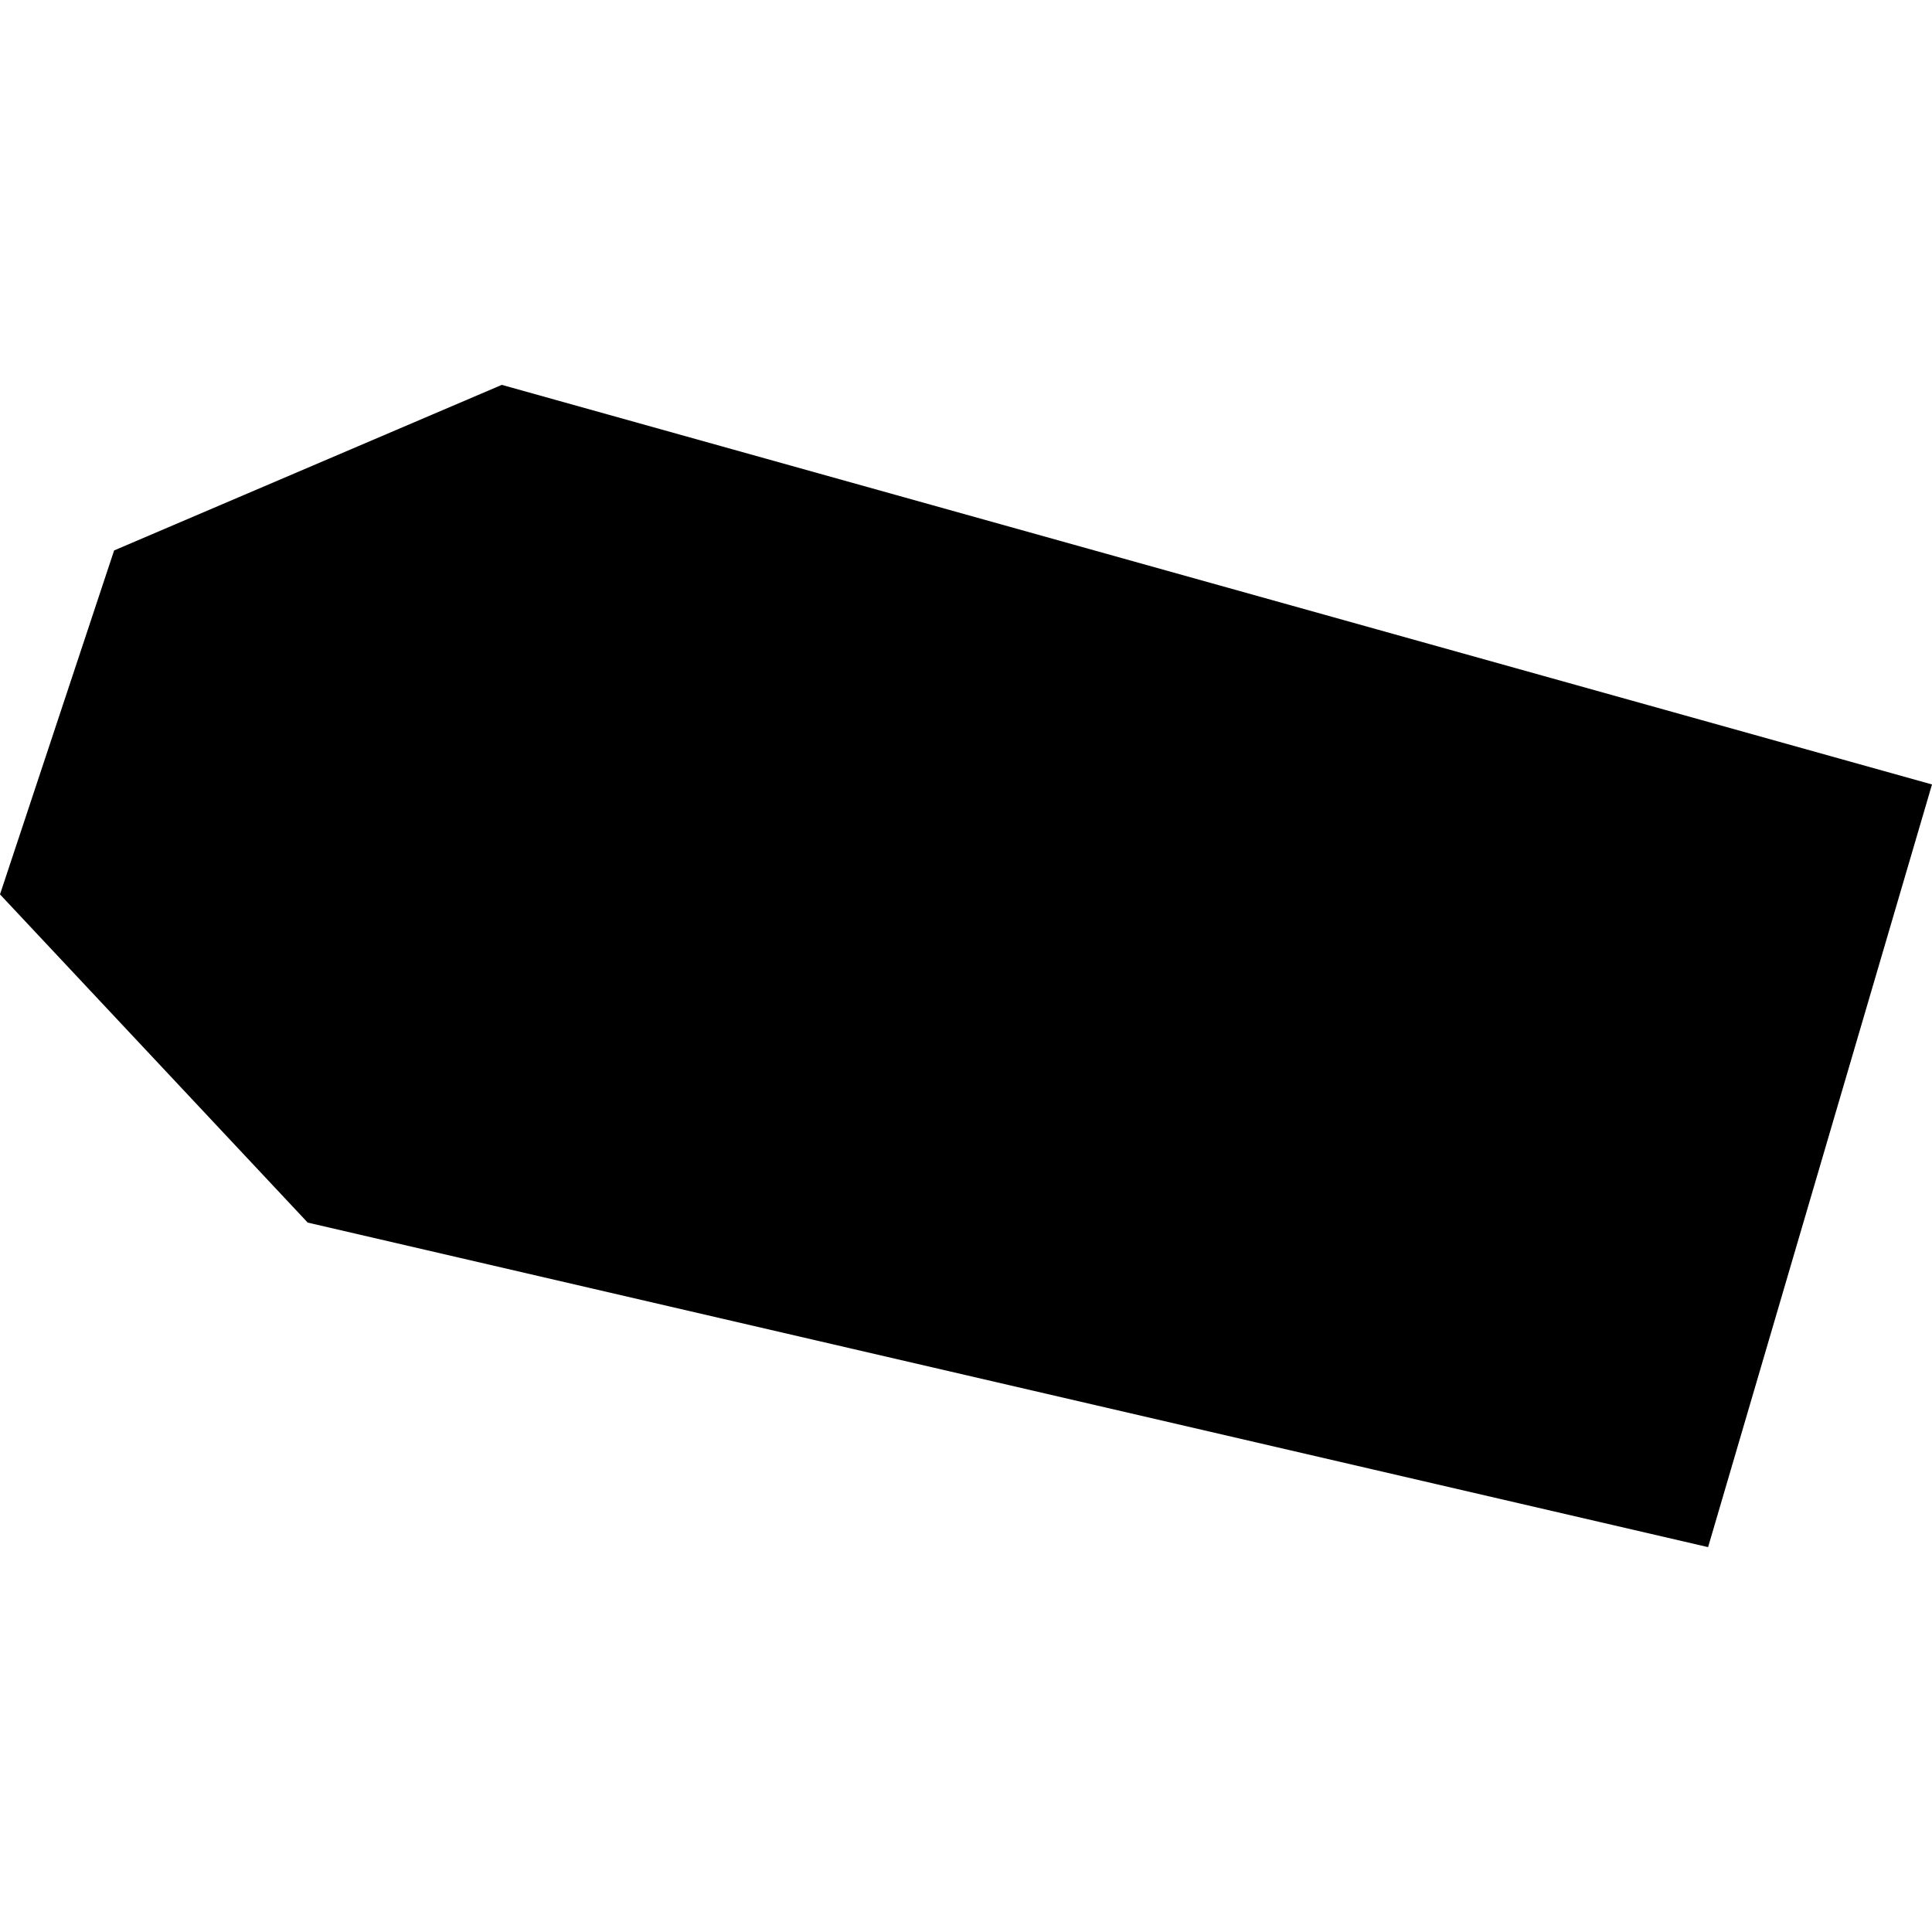 <?xml version="1.0" encoding="utf-8" standalone="no"?>
<!DOCTYPE svg PUBLIC "-//W3C//DTD SVG 1.1//EN"
  "http://www.w3.org/Graphics/SVG/1.1/DTD/svg11.dtd">
<!-- Created with matplotlib (https://matplotlib.org/) -->
<svg height="288pt" version="1.1" viewBox="0 0 288 288" width="288pt" xmlns="http://www.w3.org/2000/svg" xmlns:xlink="http://www.w3.org/1999/xlink">
 <defs>
  <style type="text/css">
*{stroke-linecap:butt;stroke-linejoin:round;}
  </style>
 </defs>
 <g id="figure_1">
  <g id="patch_1">
   <path d="M 0 288 
L 288 288 
L 288 0 
L 0 0 
z
" style="fill:none;opacity:0;"/>
  </g>
  <g id="axes_1">
   <g id="PatchCollection_1">
    <path clip-path="url(#pd831ada954)" d="M 288 116.938 
L 254.622 230.628 
L 45.868 182.249 
L -0 133.324 
L 17.011 82.053 
L 74.802 57.372 
L 288 116.938 
"/>
   </g>
  </g>
 </g>
 <defs>
  <clipPath id="pd831ada954">
   <rect height="173.255" width="288" x="0" y="57.372"/>
  </clipPath>
 </defs>
</svg>
